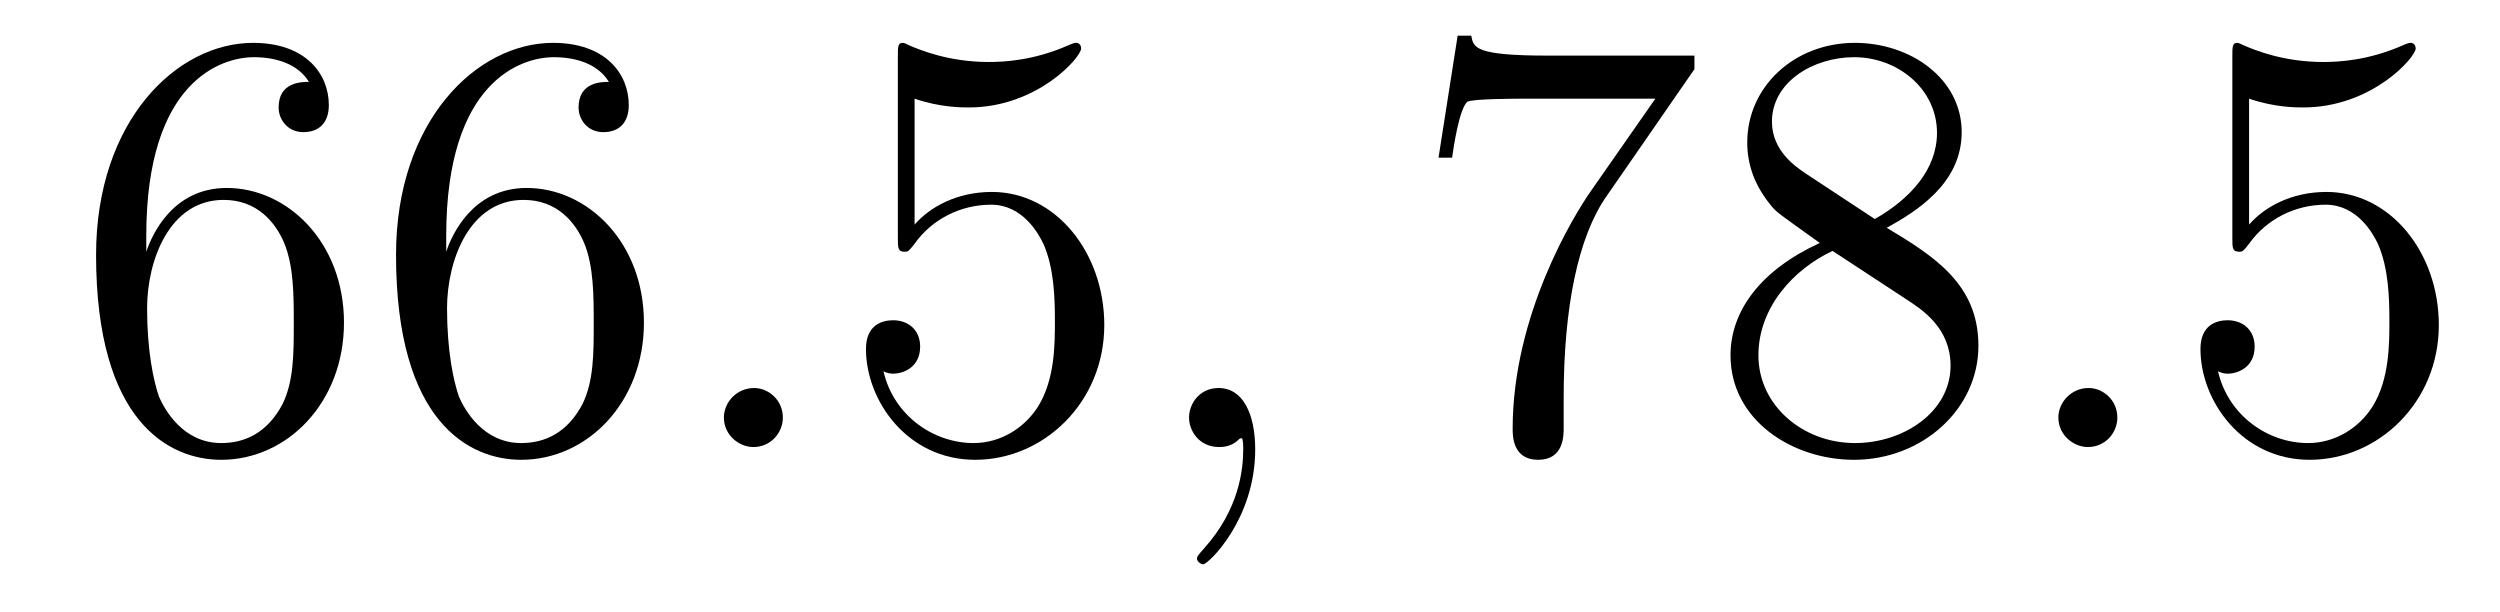 <?xml version='1.0'?>
<!-- This file was generated by dvisvgm 1.9.2 -->
<svg height='12pt' version='1.1' viewBox='0 -12 49 12' width='49pt' xmlns='http://www.w3.org/2000/svg' xmlns:xlink='http://www.w3.org/1999/xlink'>
<g id='page1'>
<g transform='matrix(1 0 0 1 -127 651)'>
<path d='M129.867 -658.379C129.867 -661.41 131.336 -661.879 131.977 -661.879C132.398 -661.879 132.836 -661.754 133.055 -661.395C132.914 -661.395 132.461 -661.395 132.461 -660.894C132.461 -660.645 132.648 -660.41 132.945 -660.41C133.258 -660.41 133.445 -660.598 133.445 -660.941C133.445 -661.551 132.992 -662.16 131.961 -662.16C130.461 -662.16 128.883 -660.629 128.883 -658.004C128.883 -654.723 130.32 -653.988 131.336 -653.988C132.633 -653.988 133.742 -655.113 133.742 -656.676C133.742 -658.254 132.633 -659.316 131.445 -659.316C130.383 -659.316 129.977 -658.395 129.867 -658.066V-658.379ZM131.336 -654.316C130.586 -654.316 130.227 -654.973 130.117 -655.223C130.008 -655.535 129.883 -656.129 129.883 -656.957C129.883 -657.894 130.32 -659.082 131.383 -659.082C132.039 -659.082 132.398 -658.644 132.57 -658.238C132.758 -657.785 132.758 -657.191 132.758 -656.676C132.758 -656.066 132.758 -655.535 132.539 -655.082C132.242 -654.519 131.805 -654.316 131.336 -654.316ZM135.746 -658.379C135.746 -661.41 137.215 -661.879 137.856 -661.879C138.277 -661.879 138.715 -661.754 138.934 -661.395C138.793 -661.395 138.34 -661.395 138.34 -660.894C138.34 -660.645 138.527 -660.41 138.824 -660.41C139.137 -660.41 139.324 -660.598 139.324 -660.941C139.324 -661.551 138.871 -662.16 137.84 -662.16C136.34 -662.16 134.762 -660.629 134.762 -658.004C134.762 -654.723 136.199 -653.988 137.215 -653.988C138.512 -653.988 139.621 -655.113 139.621 -656.676C139.621 -658.254 138.512 -659.316 137.324 -659.316C136.262 -659.316 135.855 -658.395 135.746 -658.066V-658.379ZM137.215 -654.316C136.465 -654.316 136.105 -654.973 135.996 -655.223C135.887 -655.535 135.762 -656.129 135.762 -656.957C135.762 -657.894 136.199 -659.082 137.262 -659.082C137.918 -659.082 138.277 -658.644 138.449 -658.238C138.637 -657.785 138.637 -657.191 138.637 -656.676C138.637 -656.066 138.637 -655.535 138.418 -655.082C138.121 -654.519 137.684 -654.316 137.215 -654.316ZM140.156 -654.238' fill-rule='evenodd'/>
<path d='M142.344 -654.816C142.344 -655.16 142.062 -655.395 141.781 -655.395C141.438 -655.395 141.188 -655.113 141.188 -654.816C141.188 -654.473 141.484 -654.238 141.766 -654.238C142.109 -654.238 142.344 -654.519 142.344 -654.816ZM143.394 -654.238' fill-rule='evenodd'/>
<path d='M144.926 -661.066C145.426 -660.894 145.848 -660.894 145.988 -660.894C147.332 -660.894 148.191 -661.879 148.191 -662.051C148.191 -662.098 148.16 -662.16 148.098 -662.16C148.066 -662.16 148.051 -662.16 147.941 -662.113C147.27 -661.816 146.691 -661.785 146.379 -661.785C145.598 -661.785 145.035 -662.019 144.816 -662.113C144.723 -662.16 144.707 -662.16 144.691 -662.16C144.598 -662.16 144.598 -662.082 144.598 -661.895V-658.348C144.598 -658.129 144.598 -658.066 144.738 -658.066C144.801 -658.066 144.816 -658.082 144.926 -658.223C145.269 -658.707 145.832 -658.988 146.426 -658.988C147.051 -658.988 147.363 -658.41 147.457 -658.207C147.66 -657.738 147.676 -657.16 147.676 -656.707S147.676 -655.566 147.348 -655.035C147.082 -654.613 146.613 -654.316 146.082 -654.316C145.301 -654.316 144.519 -654.848 144.316 -655.723C144.379 -655.691 144.441 -655.676 144.504 -655.676C144.707 -655.676 145.035 -655.801 145.035 -656.207C145.035 -656.535 144.801 -656.723 144.504 -656.723C144.285 -656.723 143.973 -656.629 143.973 -656.16C143.973 -655.145 144.785 -653.988 146.113 -653.988C147.457 -653.988 148.644 -655.113 148.644 -656.629C148.644 -658.051 147.691 -659.238 146.441 -659.238C145.754 -659.238 145.223 -658.941 144.926 -658.598V-661.066ZM149.273 -654.238' fill-rule='evenodd'/>
<path d='M151.602 -654.191C151.602 -654.879 151.367 -655.395 150.883 -655.395C150.508 -655.395 150.305 -655.082 150.305 -654.816C150.305 -654.566 150.492 -654.238 150.898 -654.238C151.055 -654.238 151.18 -654.285 151.289 -654.395C151.305 -654.41 151.32 -654.41 151.336 -654.41C151.367 -654.41 151.367 -654.254 151.367 -654.191C151.367 -653.801 151.289 -653.019 150.602 -652.254C150.461 -652.098 150.461 -652.082 150.461 -652.051C150.461 -652.004 150.523 -651.941 150.586 -651.941C150.68 -651.941 151.602 -652.816 151.602 -654.191ZM152.512 -654.238' fill-rule='evenodd'/>
<path d='M160.211 -661.644V-661.91H157.352C155.898 -661.91 155.883 -662.066 155.836 -662.301H155.57L155.195 -659.91H155.461C155.492 -660.129 155.602 -660.863 155.758 -661.004C155.852 -661.066 156.742 -661.066 156.914 -661.066H159.445L158.18 -659.254C157.852 -658.785 156.648 -656.832 156.648 -654.598C156.648 -654.457 156.648 -653.988 157.148 -653.988C157.648 -653.988 157.648 -654.457 157.648 -654.613V-655.207C157.648 -656.973 157.93 -658.363 158.492 -659.16L160.211 -661.644ZM163.98 -658.535C164.574 -658.863 165.449 -659.41 165.449 -660.41C165.449 -661.457 164.449 -662.16 163.356 -662.16C162.168 -662.16 161.246 -661.301 161.246 -660.207C161.246 -659.801 161.371 -659.394 161.699 -658.988C161.824 -658.832 161.84 -658.832 162.668 -658.238C161.512 -657.707 160.918 -656.91 160.918 -656.035C160.918 -654.77 162.121 -653.988 163.34 -653.988C164.668 -653.988 165.777 -654.973 165.777 -656.223C165.777 -657.426 164.918 -657.973 163.98 -658.535ZM162.371 -659.613C162.215 -659.723 161.73 -660.035 161.73 -660.613C161.73 -661.395 162.543 -661.879 163.34 -661.879C164.199 -661.879 164.965 -661.254 164.965 -660.395C164.965 -659.676 164.434 -659.098 163.746 -658.707L162.371 -659.613ZM162.918 -658.082L164.371 -657.129C164.684 -656.926 165.231 -656.566 165.231 -655.832C165.231 -654.926 164.309 -654.316 163.356 -654.316C162.34 -654.316 161.465 -655.051 161.465 -656.035C161.465 -656.973 162.152 -657.723 162.918 -658.082ZM166.313 -654.238' fill-rule='evenodd'/>
<path d='M168.5 -654.816C168.5 -655.16 168.219 -655.395 167.937 -655.395C167.594 -655.395 167.344 -655.113 167.344 -654.816C167.344 -654.473 167.641 -654.238 167.922 -654.238C168.266 -654.238 168.5 -654.519 168.5 -654.816ZM169.551 -654.238' fill-rule='evenodd'/>
<path d='M171.082 -661.066C171.582 -660.894 172.004 -660.894 172.145 -660.894C173.488 -660.894 174.348 -661.879 174.348 -662.051C174.348 -662.098 174.316 -662.16 174.254 -662.16C174.223 -662.16 174.207 -662.16 174.098 -662.113C173.426 -661.816 172.848 -661.785 172.535 -661.785C171.754 -661.785 171.191 -662.019 170.973 -662.113C170.879 -662.16 170.863 -662.16 170.848 -662.16C170.754 -662.16 170.754 -662.082 170.754 -661.895V-658.348C170.754 -658.129 170.754 -658.066 170.895 -658.066C170.957 -658.066 170.973 -658.082 171.082 -658.223C171.426 -658.707 171.988 -658.988 172.582 -658.988C173.207 -658.988 173.52 -658.41 173.613 -658.207C173.816 -657.738 173.832 -657.16 173.832 -656.707S173.832 -655.566 173.504 -655.035C173.238 -654.613 172.77 -654.316 172.238 -654.316C171.457 -654.316 170.676 -654.848 170.473 -655.723C170.535 -655.691 170.598 -655.676 170.66 -655.676C170.863 -655.676 171.191 -655.801 171.191 -656.207C171.191 -656.535 170.957 -656.723 170.66 -656.723C170.441 -656.723 170.129 -656.629 170.129 -656.16C170.129 -655.145 170.941 -653.988 172.269 -653.988C173.613 -653.988 174.801 -655.113 174.801 -656.629C174.801 -658.051 173.848 -659.238 172.598 -659.238C171.91 -659.238 171.379 -658.941 171.082 -658.598V-661.066ZM175.43 -654.238' fill-rule='evenodd'/>
</g>
</g>
</svg>
